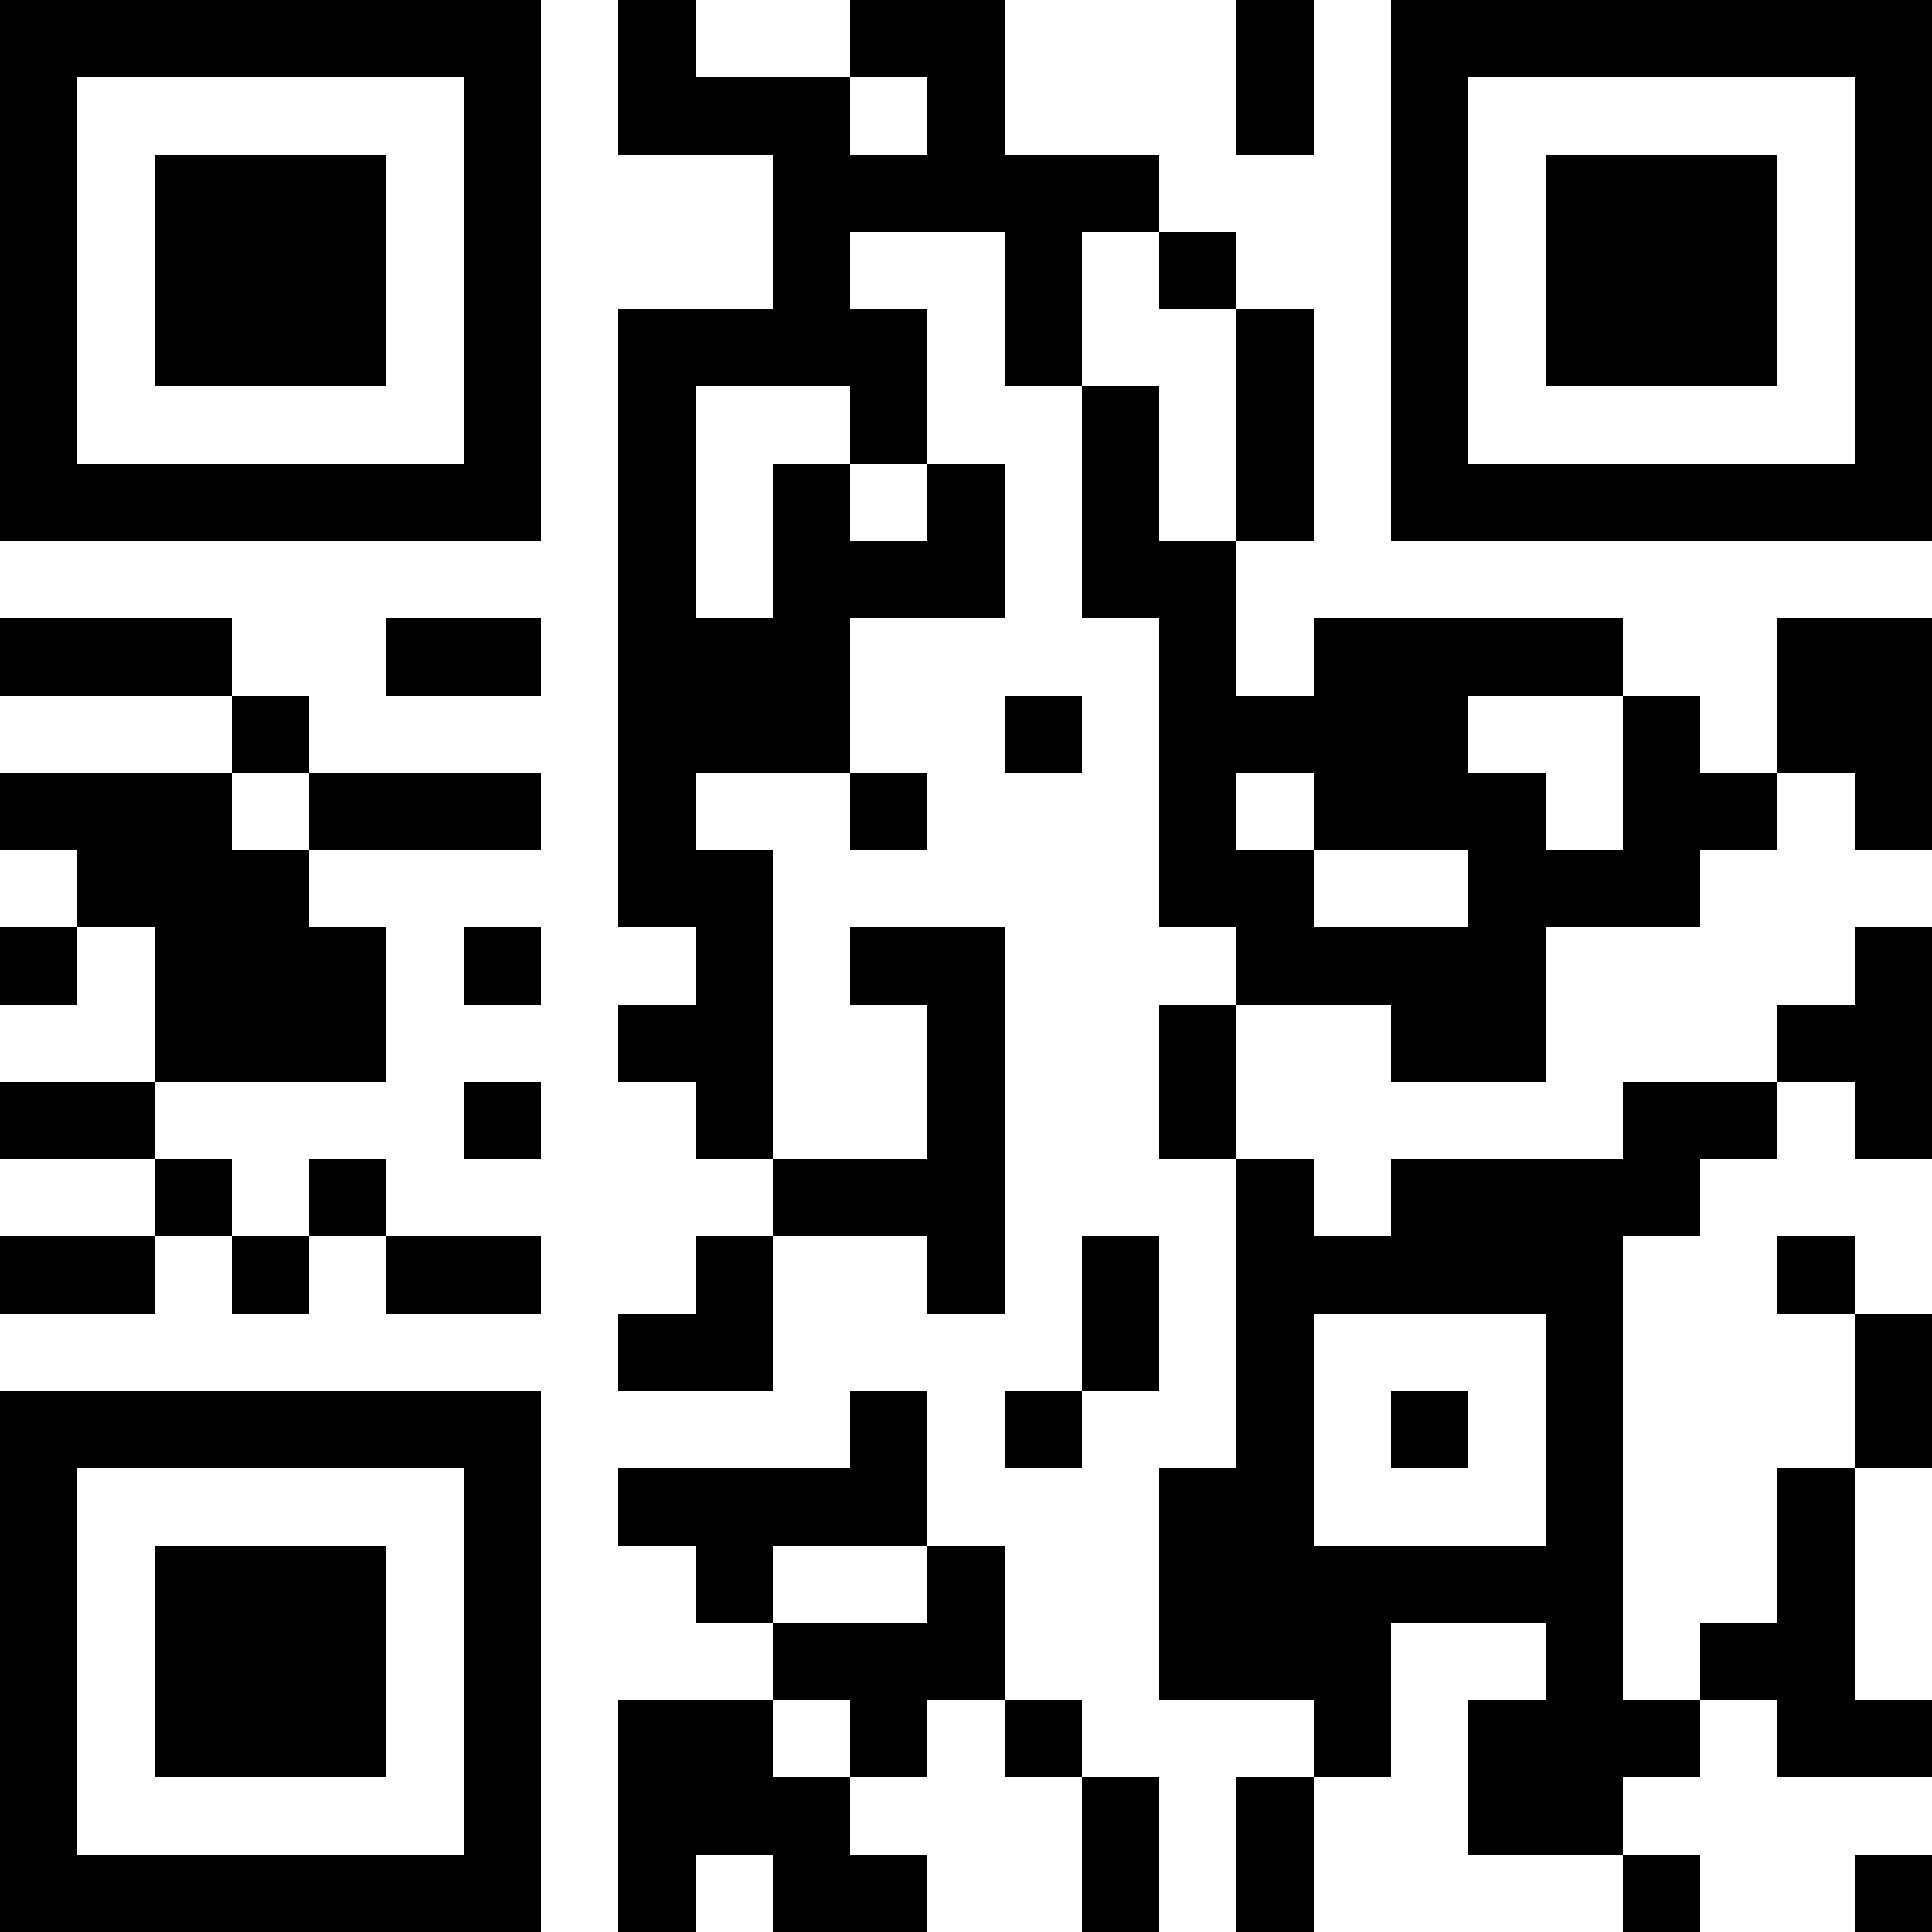 <?xml version="1.0" encoding="UTF-8"?>
<svg xmlns="http://www.w3.org/2000/svg" version="1.1" width="1000" height="1000" viewBox="0 0 1000 1000"><rect x="0" y="0" width="1000" height="1000" fill="#ffffff"/><g transform="scale(40)"><g transform="translate(0,0)"><path fill-rule="evenodd" d="M8 0L8 2L10 2L10 4L8 4L8 12L9 12L9 13L8 13L8 14L9 14L9 15L10 15L10 16L9 16L9 17L8 17L8 18L10 18L10 16L12 16L12 17L13 17L13 12L11 12L11 13L12 13L12 15L10 15L10 11L9 11L9 10L11 10L11 11L12 11L12 10L11 10L11 8L13 8L13 6L12 6L12 4L11 4L11 3L13 3L13 5L14 5L14 8L15 8L15 12L16 12L16 13L15 13L15 15L16 15L16 19L15 19L15 22L17 22L17 23L16 23L16 25L17 25L17 23L18 23L18 21L20 21L20 22L19 22L19 24L21 24L21 25L22 25L22 24L21 24L21 23L22 23L22 22L23 22L23 23L25 23L25 22L24 22L24 19L25 19L25 17L24 17L24 16L23 16L23 17L24 17L24 19L23 19L23 21L22 21L22 22L21 22L21 16L22 16L22 15L23 15L23 14L24 14L24 15L25 15L25 12L24 12L24 13L23 13L23 14L21 14L21 15L18 15L18 16L17 16L17 15L16 15L16 13L18 13L18 14L20 14L20 12L22 12L22 11L23 11L23 10L24 10L24 11L25 11L25 8L23 8L23 10L22 10L22 9L21 9L21 8L17 8L17 9L16 9L16 7L17 7L17 4L16 4L16 3L15 3L15 2L13 2L13 0L11 0L11 1L9 1L9 0ZM16 0L16 2L17 2L17 0ZM11 1L11 2L12 2L12 1ZM14 3L14 5L15 5L15 7L16 7L16 4L15 4L15 3ZM9 5L9 8L10 8L10 6L11 6L11 7L12 7L12 6L11 6L11 5ZM0 8L0 9L3 9L3 10L0 10L0 11L1 11L1 12L0 12L0 13L1 13L1 12L2 12L2 14L0 14L0 15L2 15L2 16L0 16L0 17L2 17L2 16L3 16L3 17L4 17L4 16L5 16L5 17L7 17L7 16L5 16L5 15L4 15L4 16L3 16L3 15L2 15L2 14L5 14L5 12L4 12L4 11L7 11L7 10L4 10L4 9L3 9L3 8ZM5 8L5 9L7 9L7 8ZM13 9L13 10L14 10L14 9ZM19 9L19 10L20 10L20 11L21 11L21 9ZM3 10L3 11L4 11L4 10ZM16 10L16 11L17 11L17 12L19 12L19 11L17 11L17 10ZM6 12L6 13L7 13L7 12ZM6 14L6 15L7 15L7 14ZM14 16L14 18L13 18L13 19L14 19L14 18L15 18L15 16ZM17 17L17 20L20 20L20 17ZM11 18L11 19L8 19L8 20L9 20L9 21L10 21L10 22L8 22L8 25L9 25L9 24L10 24L10 25L12 25L12 24L11 24L11 23L12 23L12 22L13 22L13 23L14 23L14 25L15 25L15 23L14 23L14 22L13 22L13 20L12 20L12 18ZM18 18L18 19L19 19L19 18ZM10 20L10 21L12 21L12 20ZM10 22L10 23L11 23L11 22ZM24 24L24 25L25 25L25 24ZM0 0L0 7L7 7L7 0ZM1 1L1 6L6 6L6 1ZM2 2L2 5L5 5L5 2ZM18 0L18 7L25 7L25 0ZM19 1L19 6L24 6L24 1ZM20 2L20 5L23 5L23 2ZM0 18L0 25L7 25L7 18ZM1 19L1 24L6 24L6 19ZM2 20L2 23L5 23L5 20Z" fill="#000000"/></g></g></svg>
